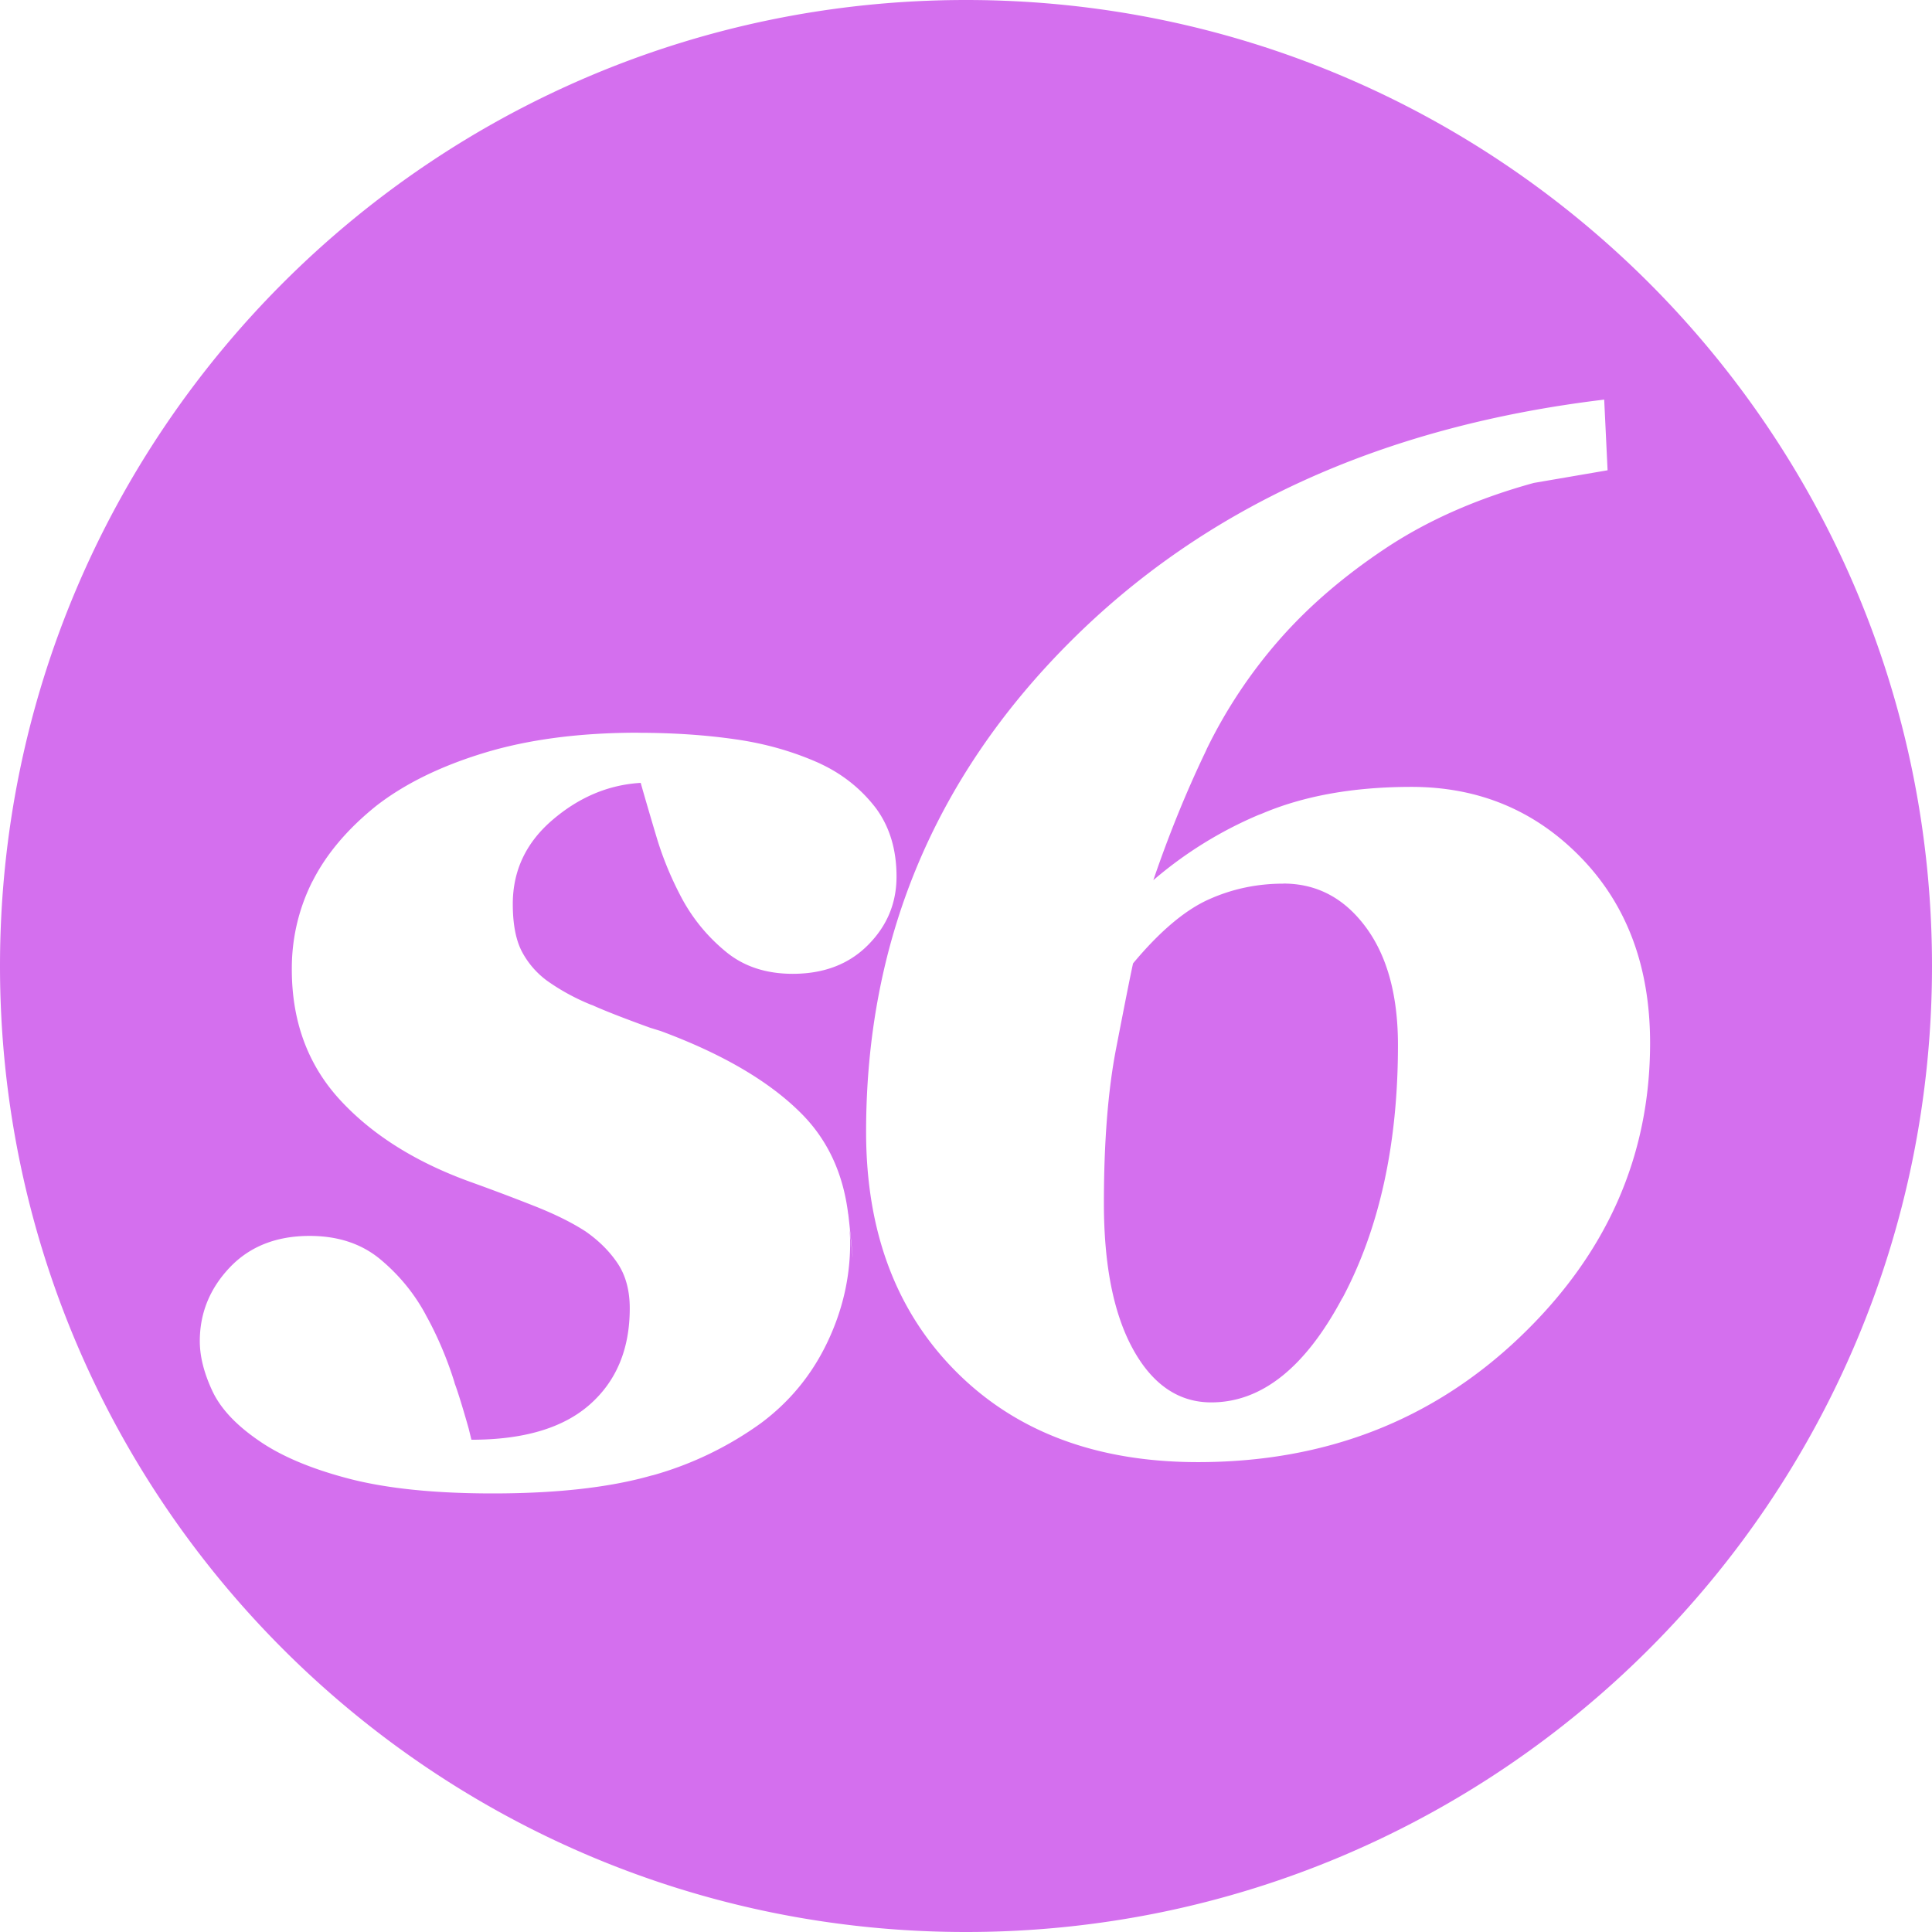 <svg role="img" width="32px" height="32px" viewBox="0 0 24 24" xmlns="http://www.w3.org/2000/svg"><title>Society6</title><path fill="#d46fee" d="M12 0C5.373 0 0 5.373 0 12s5.373 12 12 12 12-5.373 12-12S18.627 0 12 0zm7.928 4.966l.042.876-.916.157c-.705.194-1.32.465-1.843.813s-.966.73-1.33 1.148a6.147 6.147 0 0 0-.888 1.339l-.016.036c-.243.506-.459 1.04-.65 1.599a4.992 4.992 0 0 1 1.31-.812l.033-.012c.521-.223 1.141-.335 1.864-.335.839 0 1.543.296 2.111.884s.853 1.355.853 2.298c0 1.409-.541 2.628-1.624 3.659s-2.414 1.547-3.992 1.547c-1.255 0-2.256-.374-3.003-1.122s-1.12-1.743-1.12-2.981c0-2.363.84-4.387 2.52-6.073s3.895-2.692 6.65-3.023zM7.925 9.103c.435 0 .838.027 1.211.081.388.055.739.159 1.065.307l-.024-.01c.286.13.524.322.705.56l.003.004c.169.232.252.513.252.844s-.118.614-.356.852c-.237.238-.549.356-.933.356-.332 0-.607-.091-.828-.272s-.399-.394-.537-.642c-.137-.253-.247-.516-.327-.784s-.146-.493-.197-.674c-.401.024-.765.178-1.094.459s-.495.629-.495 1.046c0 .253.039.452.116.596s.184.265.311.358l.003.002c.162.115.348.217.544.296l.018.006c.151.069.431.177.714.279l.132.041c.778.288 1.365.635 1.76 1.038.321.328.509.742.569 1.241-.008-.117.117 1.109.018.183.002.056.006.113.006.171 0 .433-.097.847-.289 1.245s-.464.728-.818.992a4.26 4.26 0 0 1-1.336.646l-.03.007c-.516.147-1.172.221-1.967.221-.722 0-1.318-.061-1.789-.184s-.845-.282-1.12-.474c-.281-.193-.473-.398-.575-.617s-.155-.425-.155-.617c0-.349.125-.655.373-.916s.58-.391.991-.391c.344 0 .631.092.863.278.236.193.43.426.574.691l.006.012c.136.244.259.528.352.824l.009.032c.035.09.106.322.172.556l.034.139c.647 0 1.137-.144 1.469-.436s.498-.691.498-1.196c0-.222-.05-.408-.15-.558s-.234-.283-.399-.398c-.166-.108-.377-.213-.635-.315s-.513-.198-.765-.289c-.693-.246-1.24-.587-1.644-1.023s-.605-.978-.605-1.628v-.013c0-.391.093-.76.259-1.087l-.006.014c.17-.34.434-.654.794-.944.355-.276.804-.496 1.348-.661s1.179-.249 1.906-.249zm8.017 1.874c-.329 0-.64.066-.933.199s-.605.397-.934.792c-.04.183-.109.534-.21 1.055s-.152 1.162-.152 1.923c0 .778.123 1.384.365 1.82s.566.655.968.655c.626 0 1.168-.432 1.628-1.295h.002c.46-.864.69-1.912.69-3.144 0-.618-.134-1.108-.402-1.468s-.608-.538-1.022-.538z"/></svg>